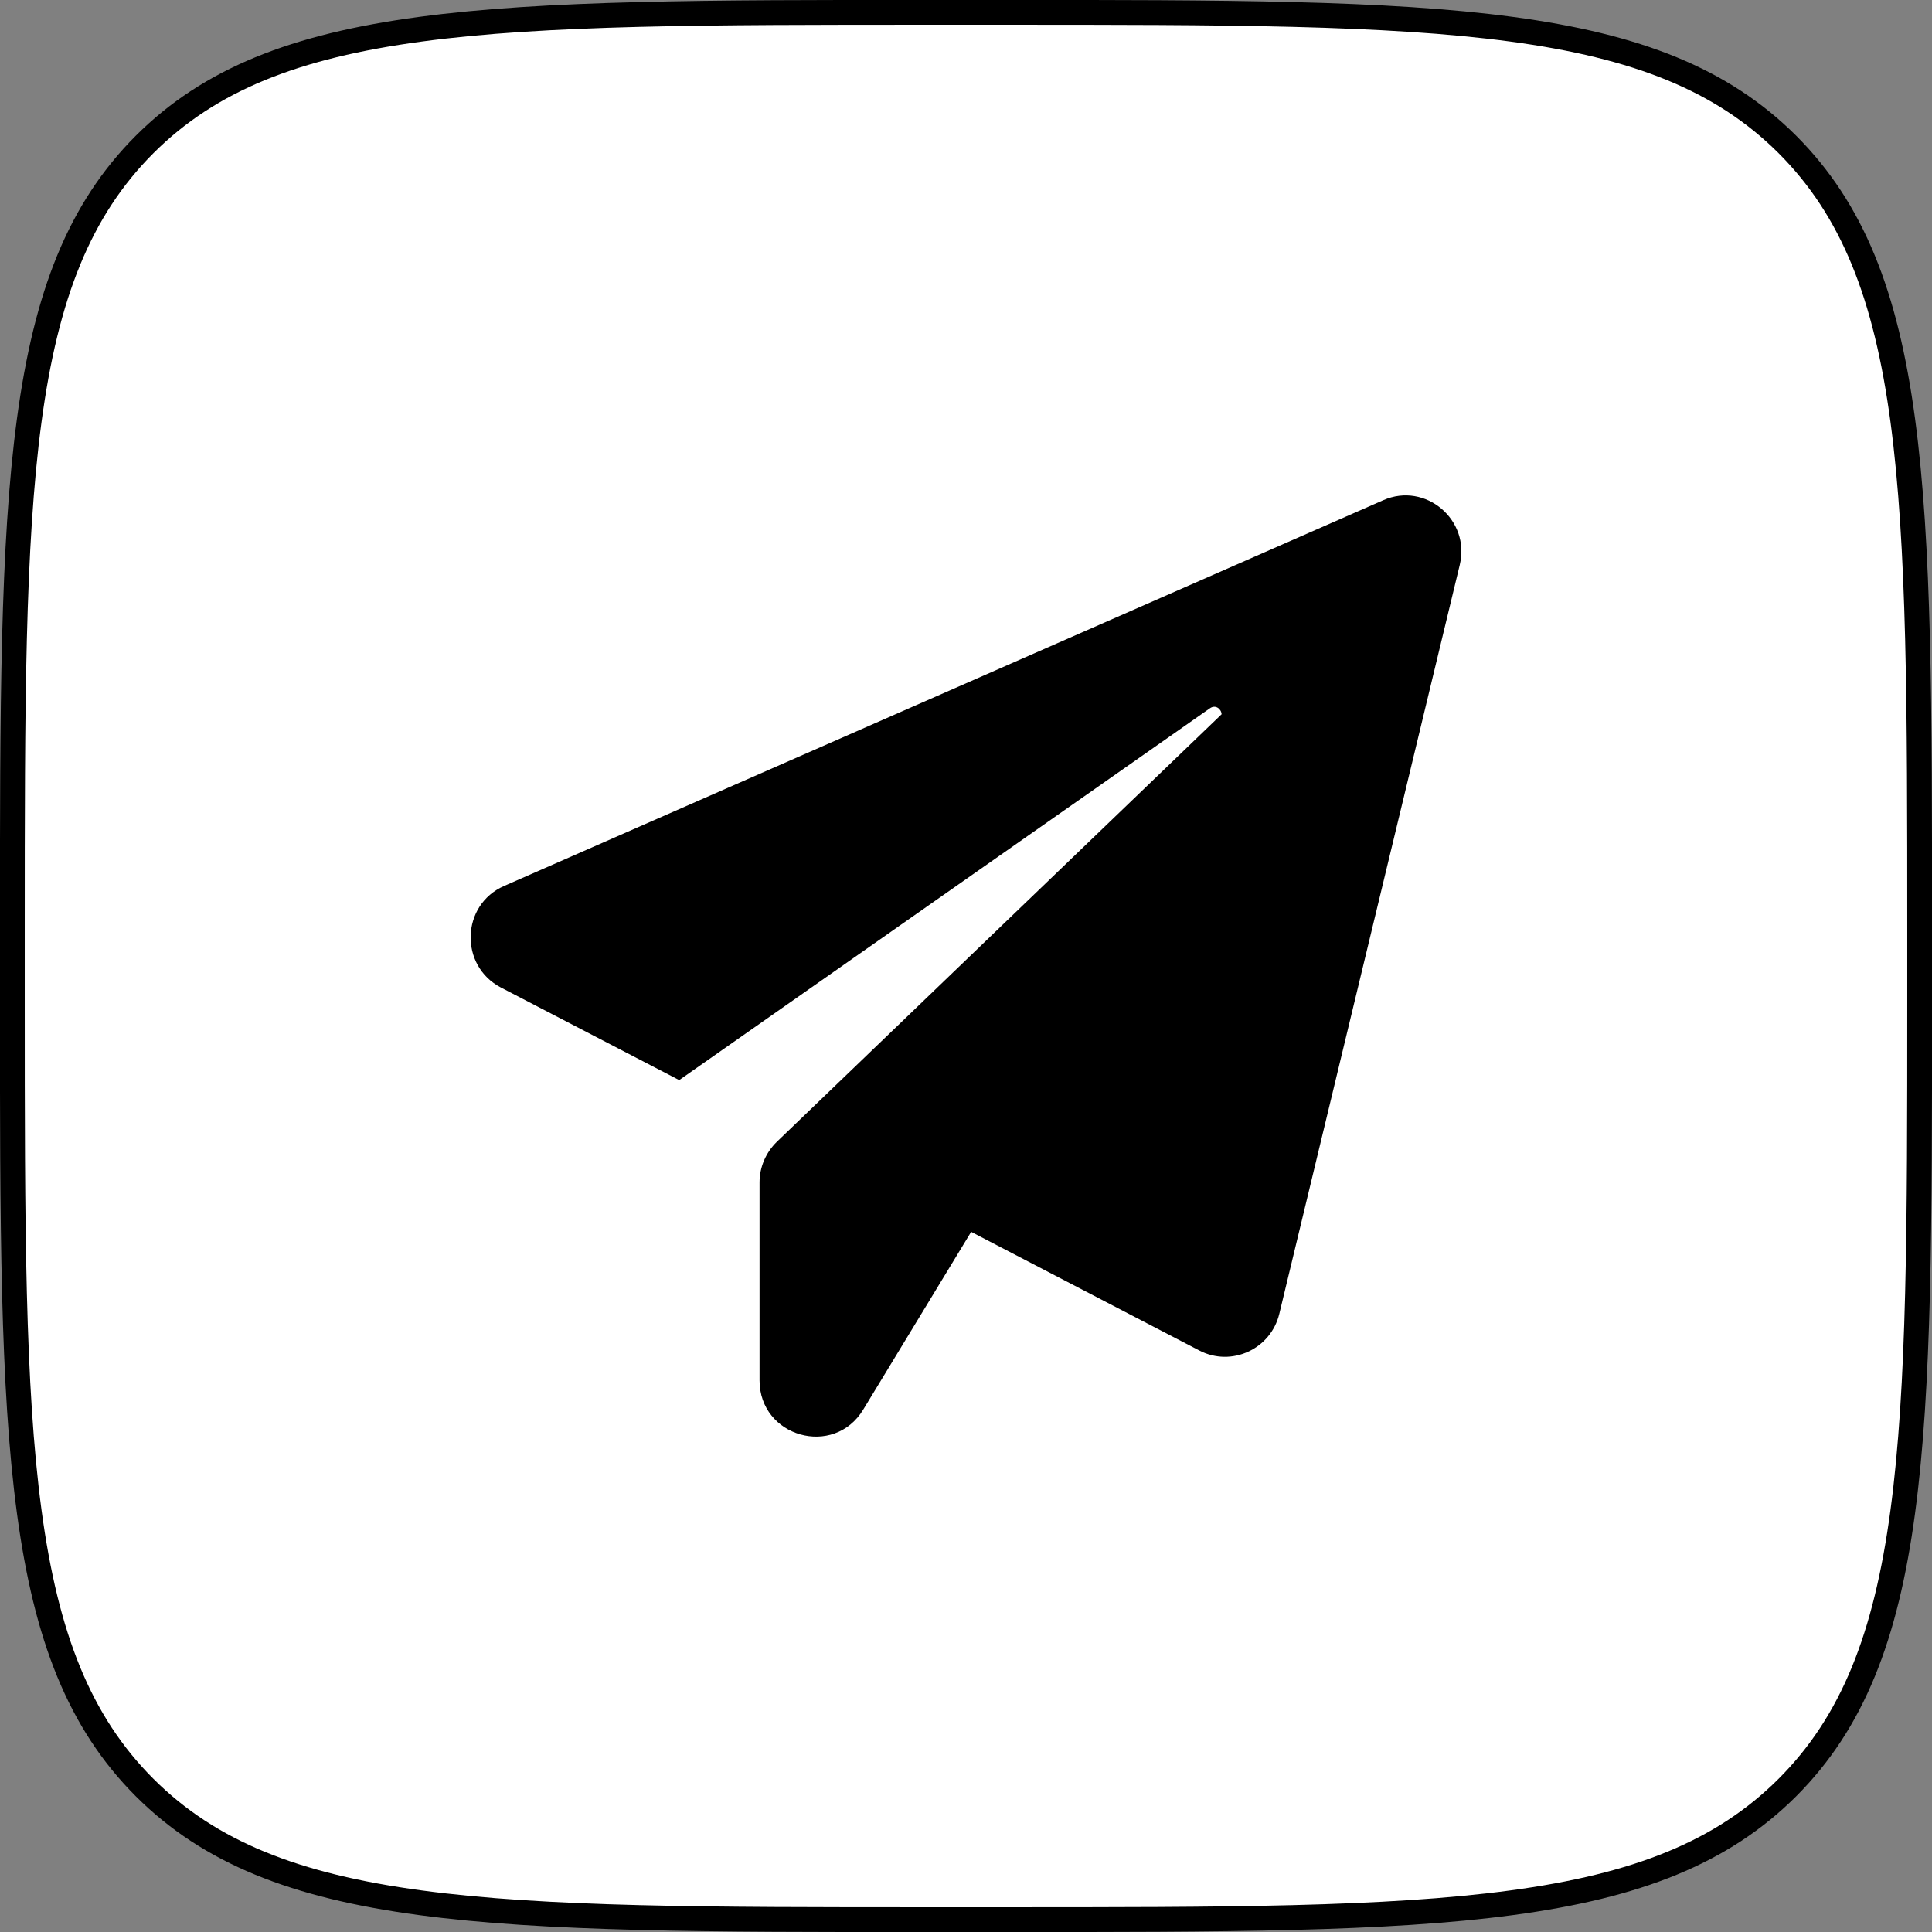 <?xml version="1.0" encoding="UTF-8"?> <svg xmlns="http://www.w3.org/2000/svg" width="36" height="36" viewBox="0 0 36 36" fill="none"><rect x="0" y="0" width="36" height="36" fill="#808080" stroke="none"/><path d="M17.28 0.23H18.72C22.799 0.23 25.836 0.231 28.17 0.545C30.497 0.858 32.091 1.478 33.307 2.693C34.522 3.909 35.142 5.503 35.455 7.83C35.769 10.164 35.77 13.201 35.77 17.28V18.72C35.77 22.799 35.769 25.836 35.455 28.17C35.142 30.497 34.522 32.091 33.307 33.307C32.091 34.522 30.497 35.142 28.17 35.455C25.836 35.769 22.799 35.77 18.72 35.77H17.28C13.201 35.77 10.164 35.769 7.83 35.455C5.503 35.142 3.909 34.522 2.693 33.307C1.478 32.091 0.858 30.497 0.545 28.17C0.231 25.836 0.23 22.799 0.23 18.72V17.28C0.23 13.201 0.231 10.164 0.545 7.83C0.858 5.503 1.478 3.909 2.693 2.693C3.909 1.478 5.503 0.858 7.83 0.545C10.164 0.231 13.201 0.23 17.28 0.23Z" fill="white" stroke="black" stroke-width="0.462"></path><path d="M27.2 10.528L23.838 24.481C23.68 25.138 22.948 25.477 22.348 25.165L18.096 22.954L16.085 26.266C15.537 27.169 14.153 26.777 14.153 25.722V22.032C14.153 21.746 14.272 21.474 14.476 21.275L22.763 13.309C22.757 13.21 22.651 13.124 22.546 13.197L12.656 20.126L9.334 18.401C8.556 17.996 8.589 16.861 9.393 16.509L25.776 9.32C26.561 8.975 27.404 9.685 27.2 10.528Z" fill="black"></path></svg> 